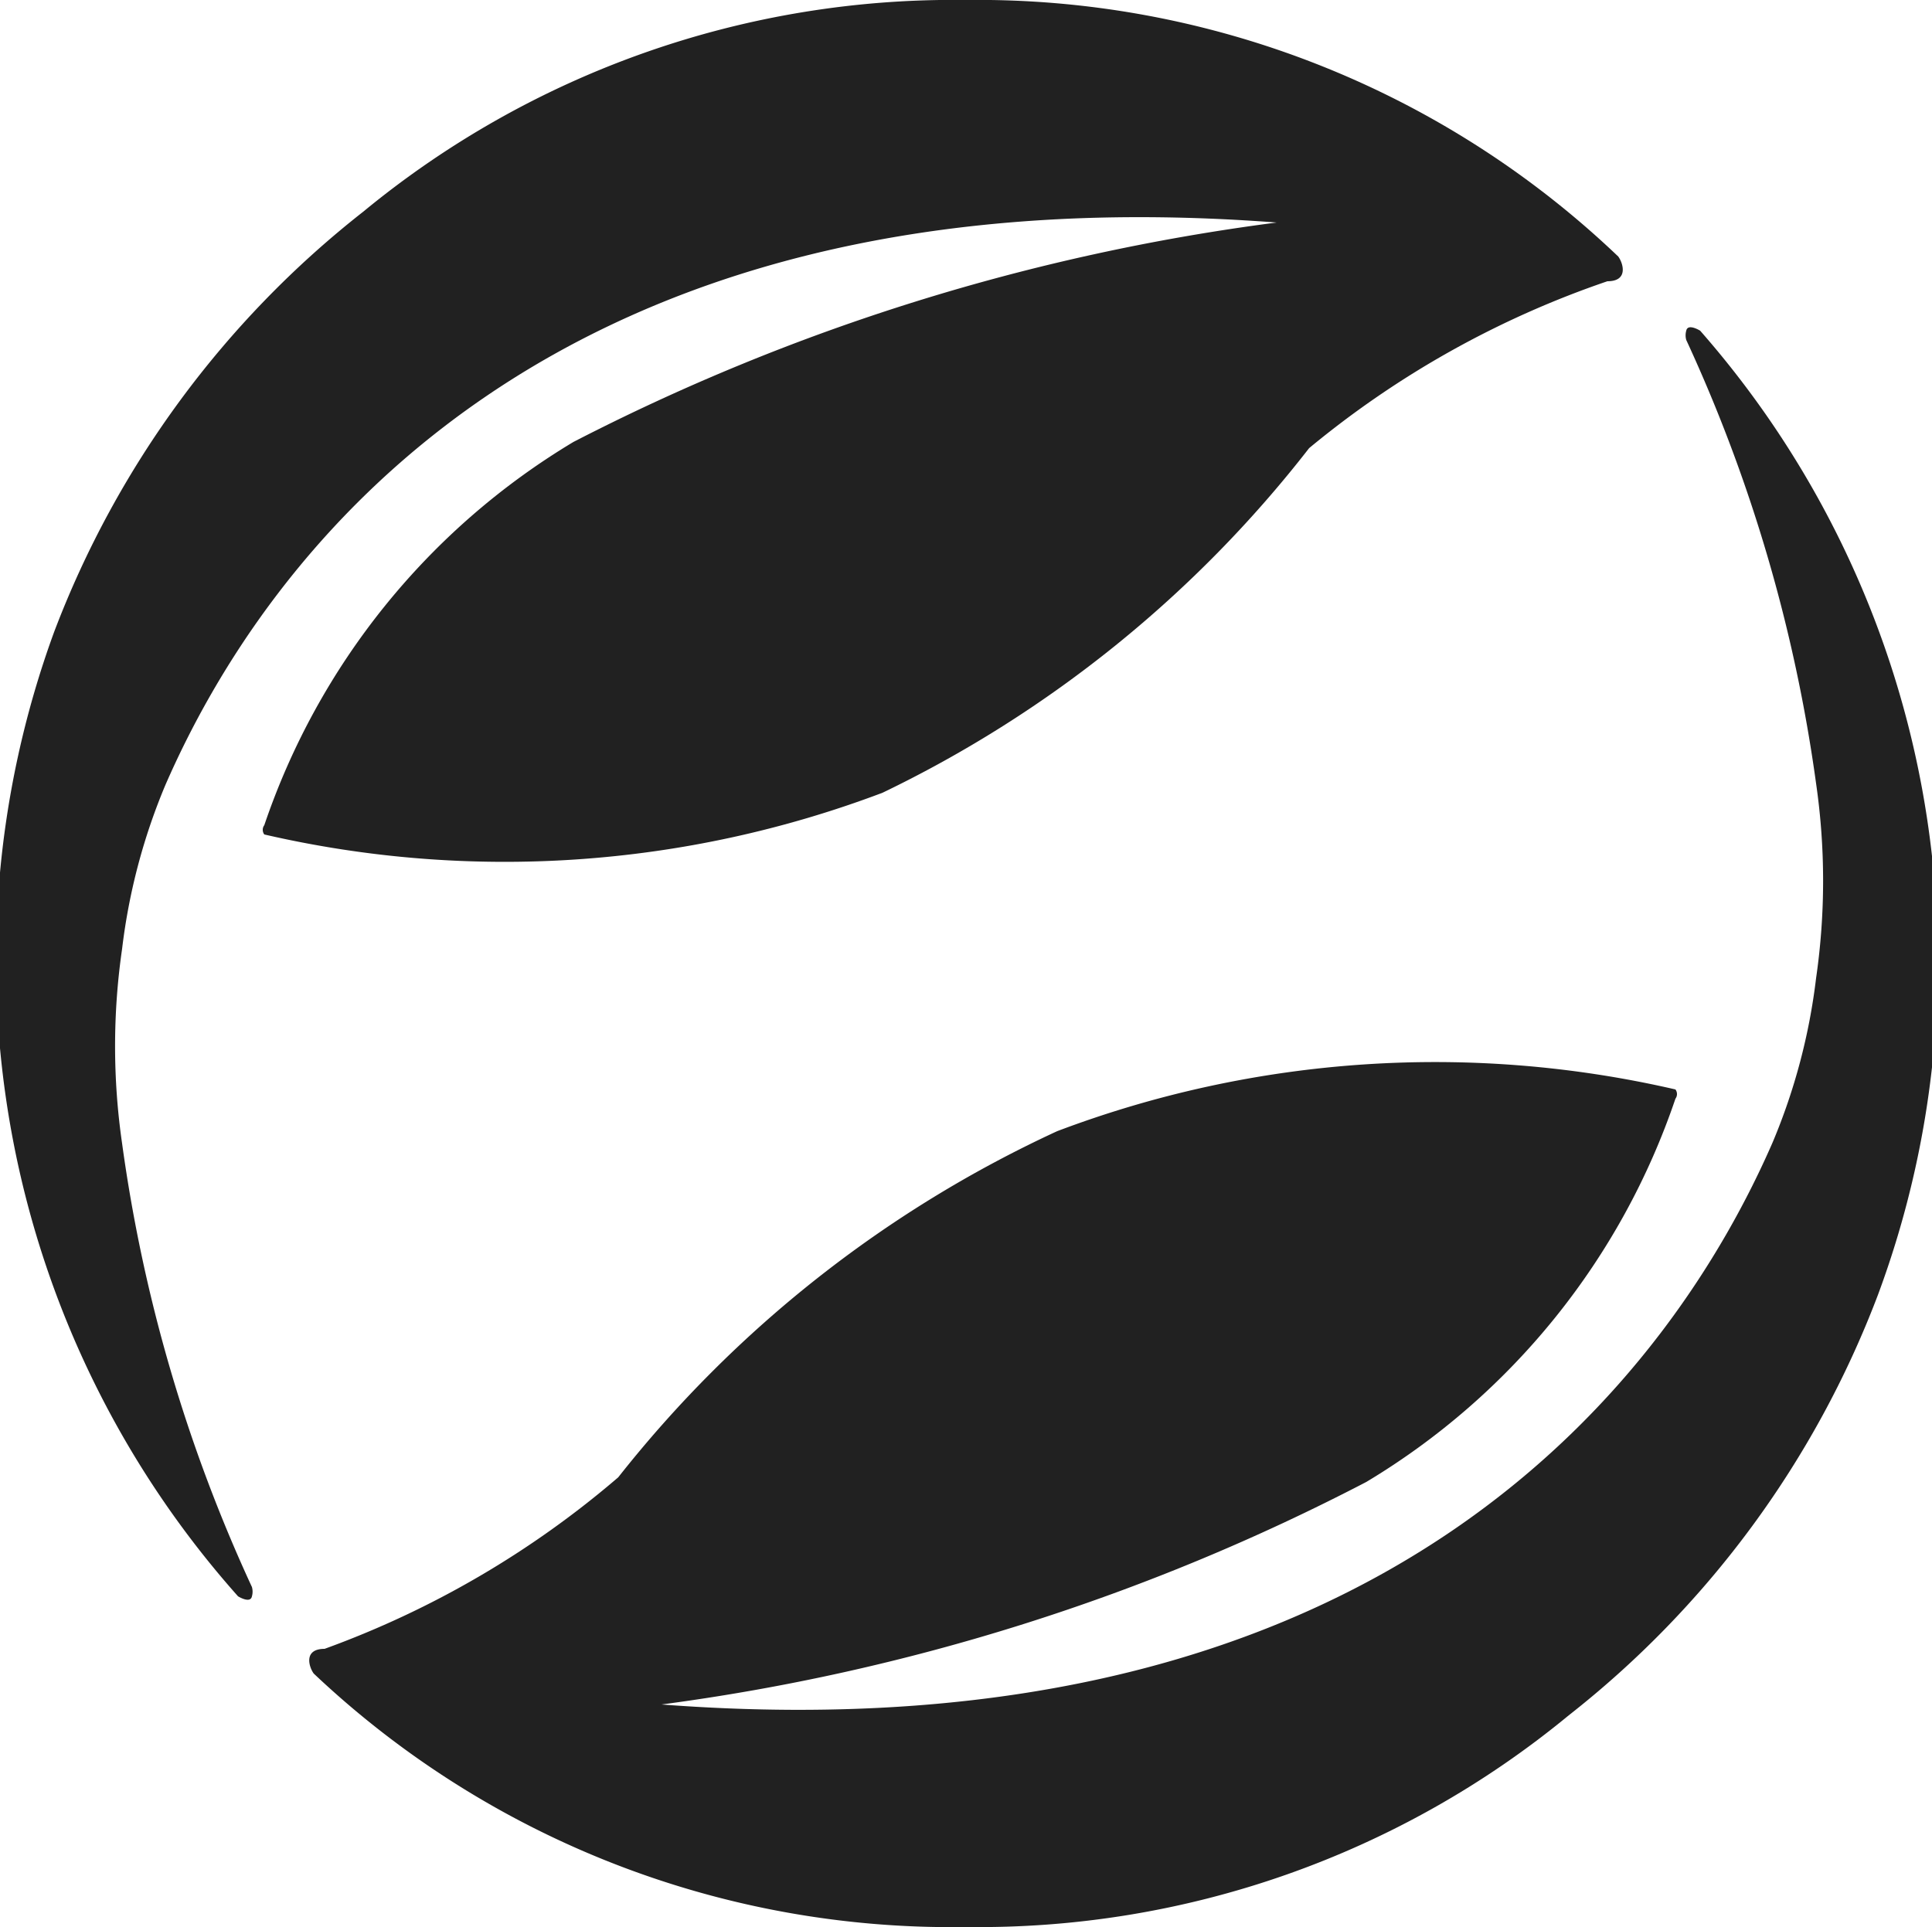 <svg id="Layer_1" data-name="Layer 1" xmlns="http://www.w3.org/2000/svg" viewBox="0 0 12.5 12.47"><defs><style>.cls-1{fill:#212121;}</style></defs><title>DETOX-TEA-feel-the-herbs-2</title><path class="cls-1" d="M13,7.47s-.08-.05-.09,0a.11.11,0,0,0,0,.06h0a10.11,10.11,0,0,1,.84,2.87h0v0a4.39,4.39,0,0,1,0,1.26,3.94,3.94,0,0,1-.28,1.06c-.64,1.47-2.46,4-7.19,3.64a13.78,13.78,0,0,0,4.56-1.44,4.62,4.62,0,0,0,2-2.48.05.05,0,0,0,0-.06,6.91,6.91,0,0,0-4,.27A7.75,7.75,0,0,0,6,14.89,6.12,6.12,0,0,1,4.1,16h0c-.14,0-.1.12-.07.16A6,6,0,0,0,8.25,17.8a6,6,0,0,0,3.9-1.37,6.29,6.29,0,0,0,2-2.72A6.19,6.19,0,0,0,13,7.47Z" transform="translate(-2 -5.33)"/><path class="cls-1" d="M3.54,15.66s.08.05.09,0a.11.11,0,0,0,0-.06h0a10.11,10.11,0,0,1-.84-2.87h0v0a4.39,4.39,0,0,1,0-1.26,3.94,3.94,0,0,1,.28-1.06c.64-1.47,2.46-4,7.19-3.64A13.78,13.78,0,0,0,5.71,8.19a4.62,4.62,0,0,0-2,2.48.05.05,0,0,0,0,.06,6.91,6.91,0,0,0,4-.27,7.75,7.75,0,0,0,2.76-2.23A6.12,6.12,0,0,1,12.4,7.15h0c.14,0,.1-.12.07-.16A6,6,0,0,0,8.25,5.33,6,6,0,0,0,4.35,6.7a6.29,6.29,0,0,0-2,2.72A6.19,6.19,0,0,0,3.54,15.66Z" transform="translate(-2 -5.33)"/></svg>